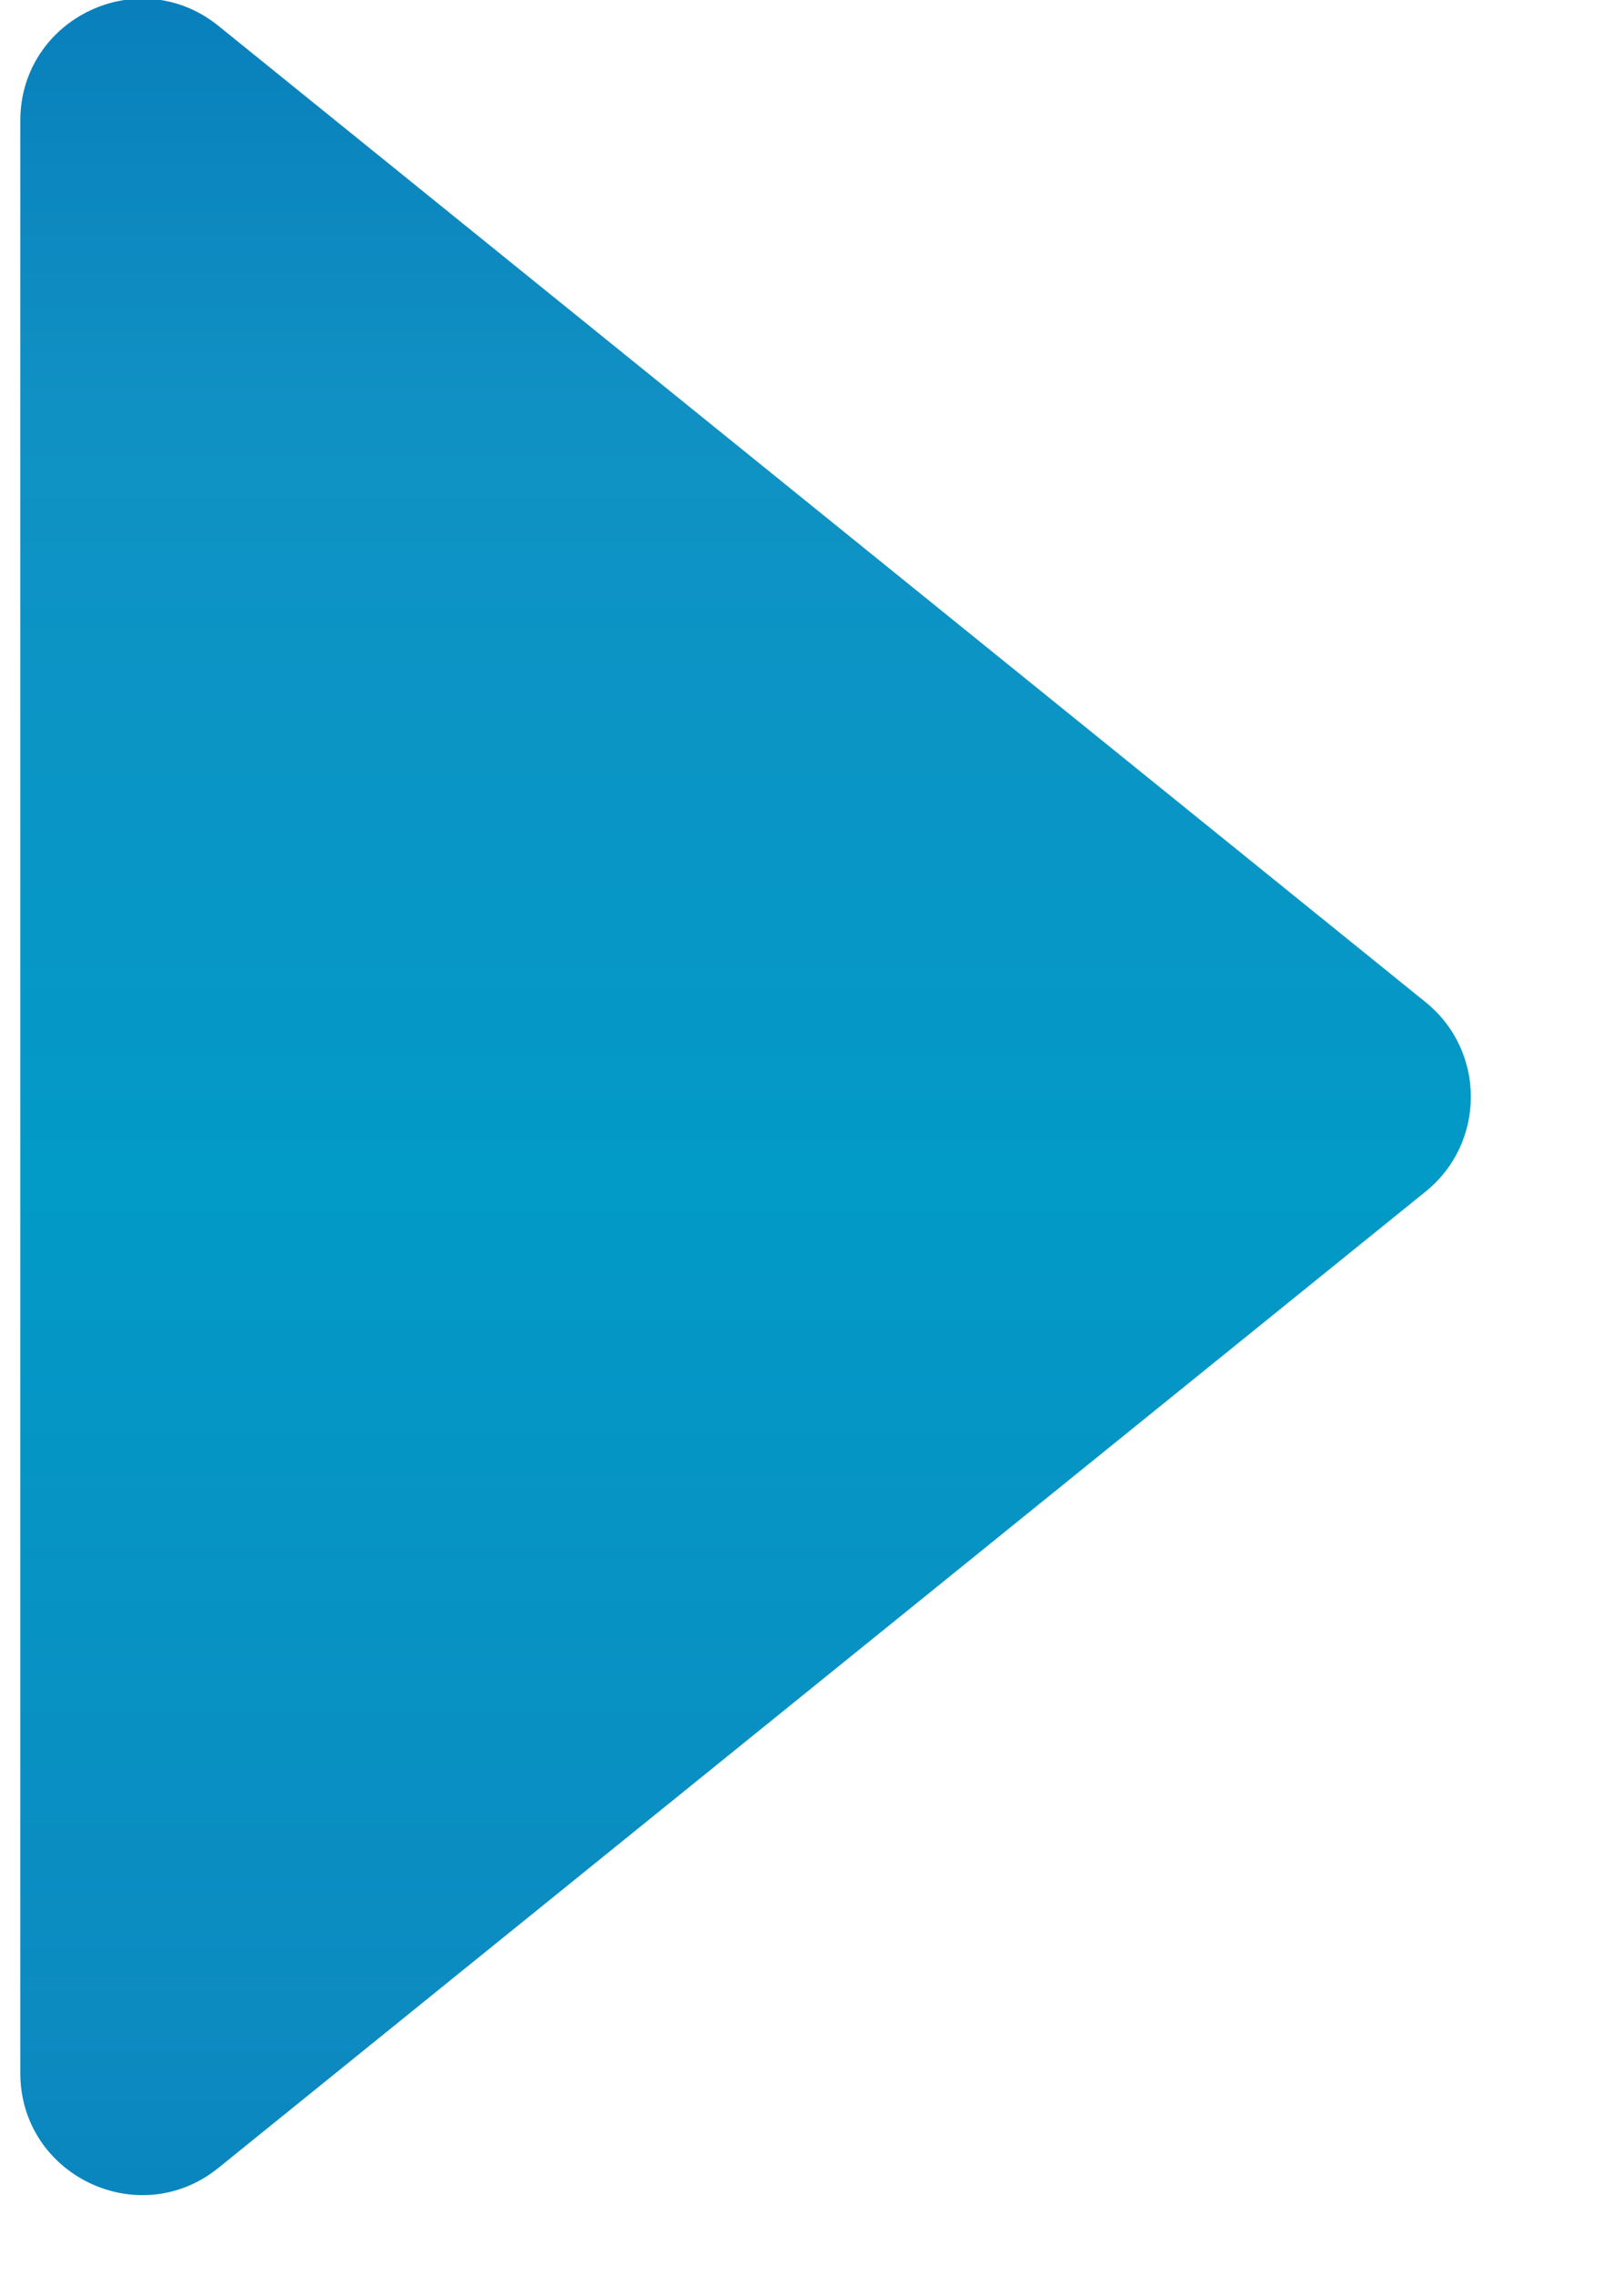 <svg width="10" height="14" viewBox="0 0 10 14" fill="none" xmlns="http://www.w3.org/2000/svg">
<path d="M8.778 6.167C9.15 6.467 9.15 7.033 8.778 7.333L1.346 13.34C0.856 13.737 0.125 13.388 0.125 12.757V0.743C0.125 0.112 0.856 -0.237 1.346 0.16L8.778 6.167Z" fill="url(#paint0_linear_2273_3895)"/>
<defs>
<linearGradient id="paint0_linear_2273_3895" x1="3.25" y1="-2" x2="3.25" y2="15.5" gradientUnits="userSpaceOnUse">
<stop stop-color="#0372B5"/>
<stop offset="0.26" stop-color="#1091C4"/>
<stop offset="0.53" stop-color="#029AC7"/>
<stop offset="0.824" stop-color="#0C8BC1"/>
<stop offset="1" stop-color="#077CB9"/>
</linearGradient>
</defs>
</svg>
